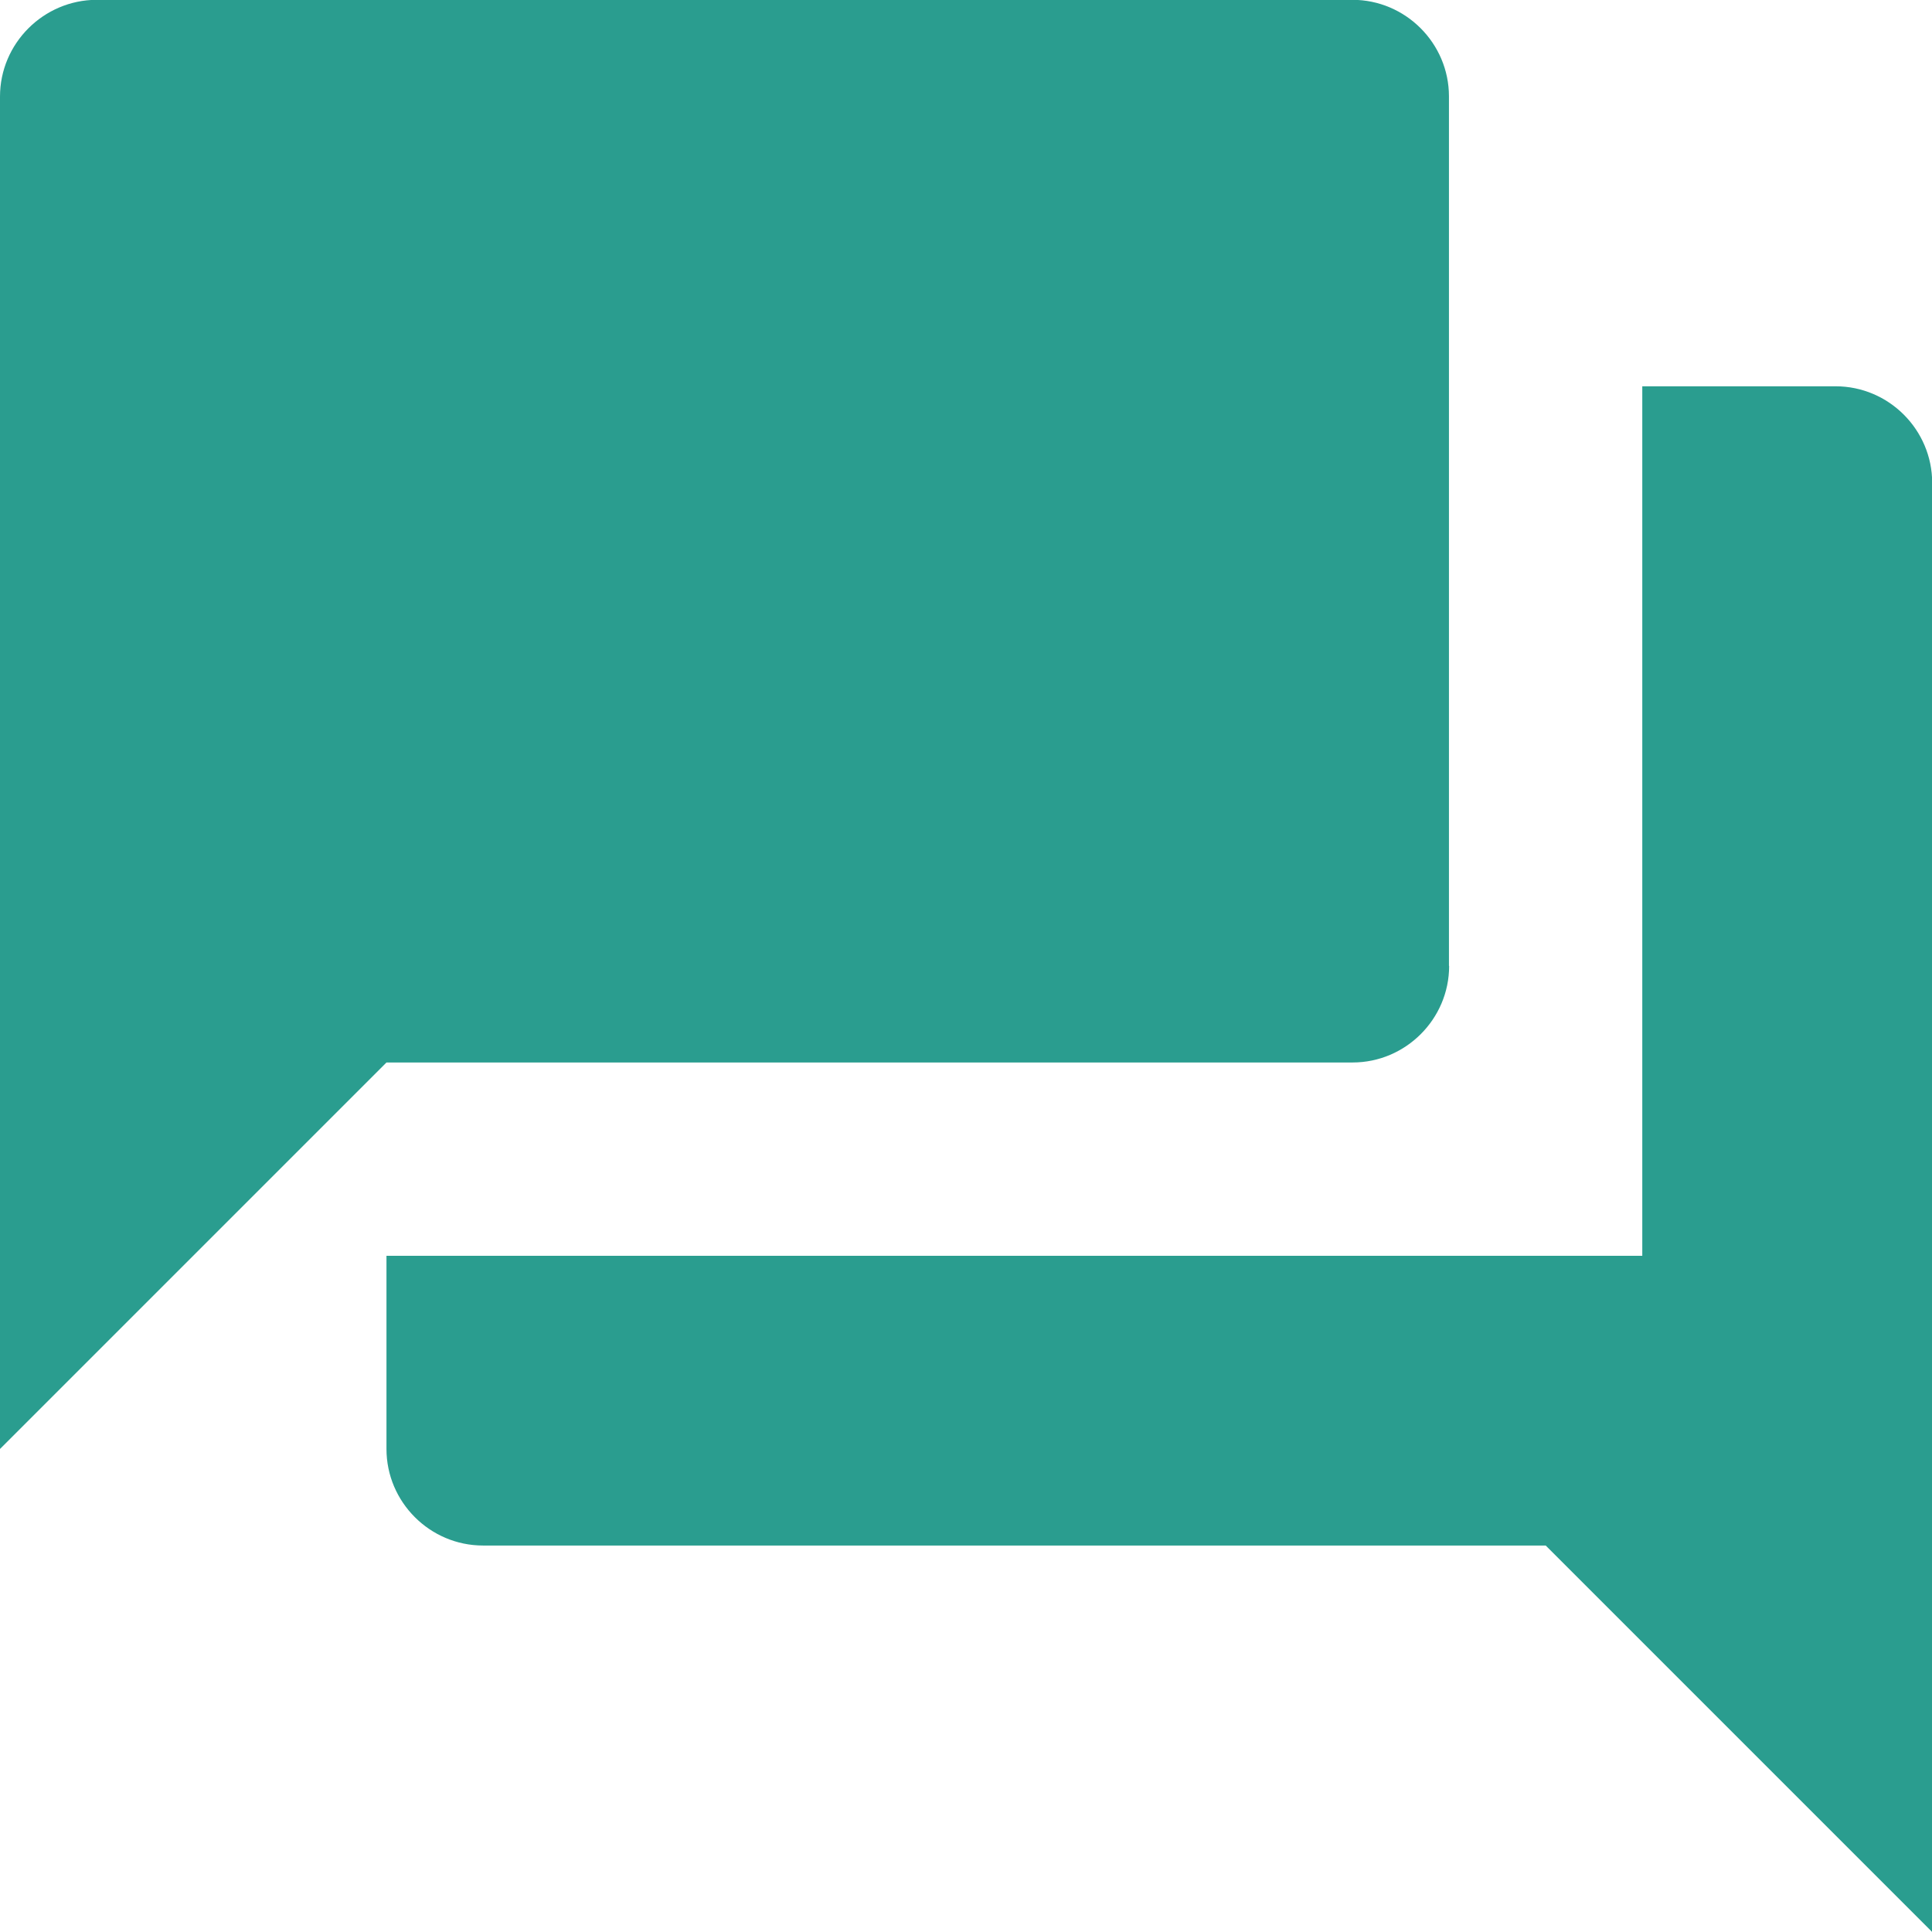 <?xml version="1.0" encoding="UTF-8" standalone="no"?>
<!-- Created with Inkscape (http://www.inkscape.org/) -->

<svg
   width="40"
   height="40"
   viewBox="0 0 10.583 10.583"
   version="1.1"
   id="svg836"
   inkscape:version="1.2.1 (9c6d41e410, 2022-07-14)"
   sodipodi:docname="menu_feedback.svg"
   xmlns:inkscape="http://www.inkscape.org/namespaces/inkscape"
   xmlns:sodipodi="http://sodipodi.sourceforge.net/DTD/sodipodi-0.dtd"
   xmlns="http://www.w3.org/2000/svg"
   xmlns:svg="http://www.w3.org/2000/svg"
   xmlns:rdf="http://www.w3.org/1999/02/22-rdf-syntax-ns#"
   xmlns:cc="http://creativecommons.org/ns#"
   xmlns:dc="http://purl.org/dc/elements/1.1/">
  <defs
     id="defs830" />
  <sodipodi:namedview
     id="base"
     pagecolor="#ffffff"
     bordercolor="#666666"
     borderopacity="1.0"
     inkscape:pageopacity="0.0"
     inkscape:pageshadow="2"
     inkscape:zoom="15.839192"
     inkscape:cx="35.671012"
     inkscape:cy="19.761109"
     inkscape:document-units="mm"
     inkscape:current-layer="layer1"
     showgrid="false"
     inkscape:pagecheckerboard="true"
     units="px"
     inkscape:window-width="1920"
     inkscape:window-height="1017"
     inkscape:window-x="2552"
     inkscape:window-y="-8"
     inkscape:window-maximized="1"
     inkscape:showpageshadow="2"
     inkscape:deskcolor="#d1d1d1" />
  <g
     inkscape:label="Layer 1"
     inkscape:groupmode="layer"
     id="layer1"
     transform="translate(0,-286.417)">
    <g
       style="fill:#000000"
       id="g869"
       transform="matrix(0.441,0,0,0.441,0,286.417)">
      <path
         id="path855"
         d="M 0,0 H 24 V 24 H 0 Z"
         inkscape:connector-curvature="0"
         style="fill:none" />
    </g>
    <g
       style="fill:#000000"
       id="g829"
       transform="matrix(0.265,0,0,0.265,34.906,277.289)">
      <path
         id="path815"
         d="M 0,0 H 24 V 24 H 0 Z"
         inkscape:connector-curvature="0"
         style="fill:none" />
    </g>
    <path
       id="path817"
       d="M 10.054,288.533 H 8.996 v 4.763 H 2.117 v 1.058 c 0,0.291 0.238,0.529 0.529,0.529 h 5.821 l 2.117,2.117 v -7.938 c 0,-0.291 -0.238,-0.529 -0.529,-0.529 z m -2.117,3.175 v -4.763 c 0,-0.291 -0.238,-0.529 -0.529,-0.529 H 0.529 C 0.238,286.417 0,286.655 0,286.946 v 7.408 l 2.117,-2.117 h 5.292 c 0.291,0 0.529,-0.238 0.529,-0.529 z"
       inkscape:connector-curvature="0"
       style="fill:#2a9d8f;fill-opacity:1;stroke-width:0.529" />
  </g>
</svg>
